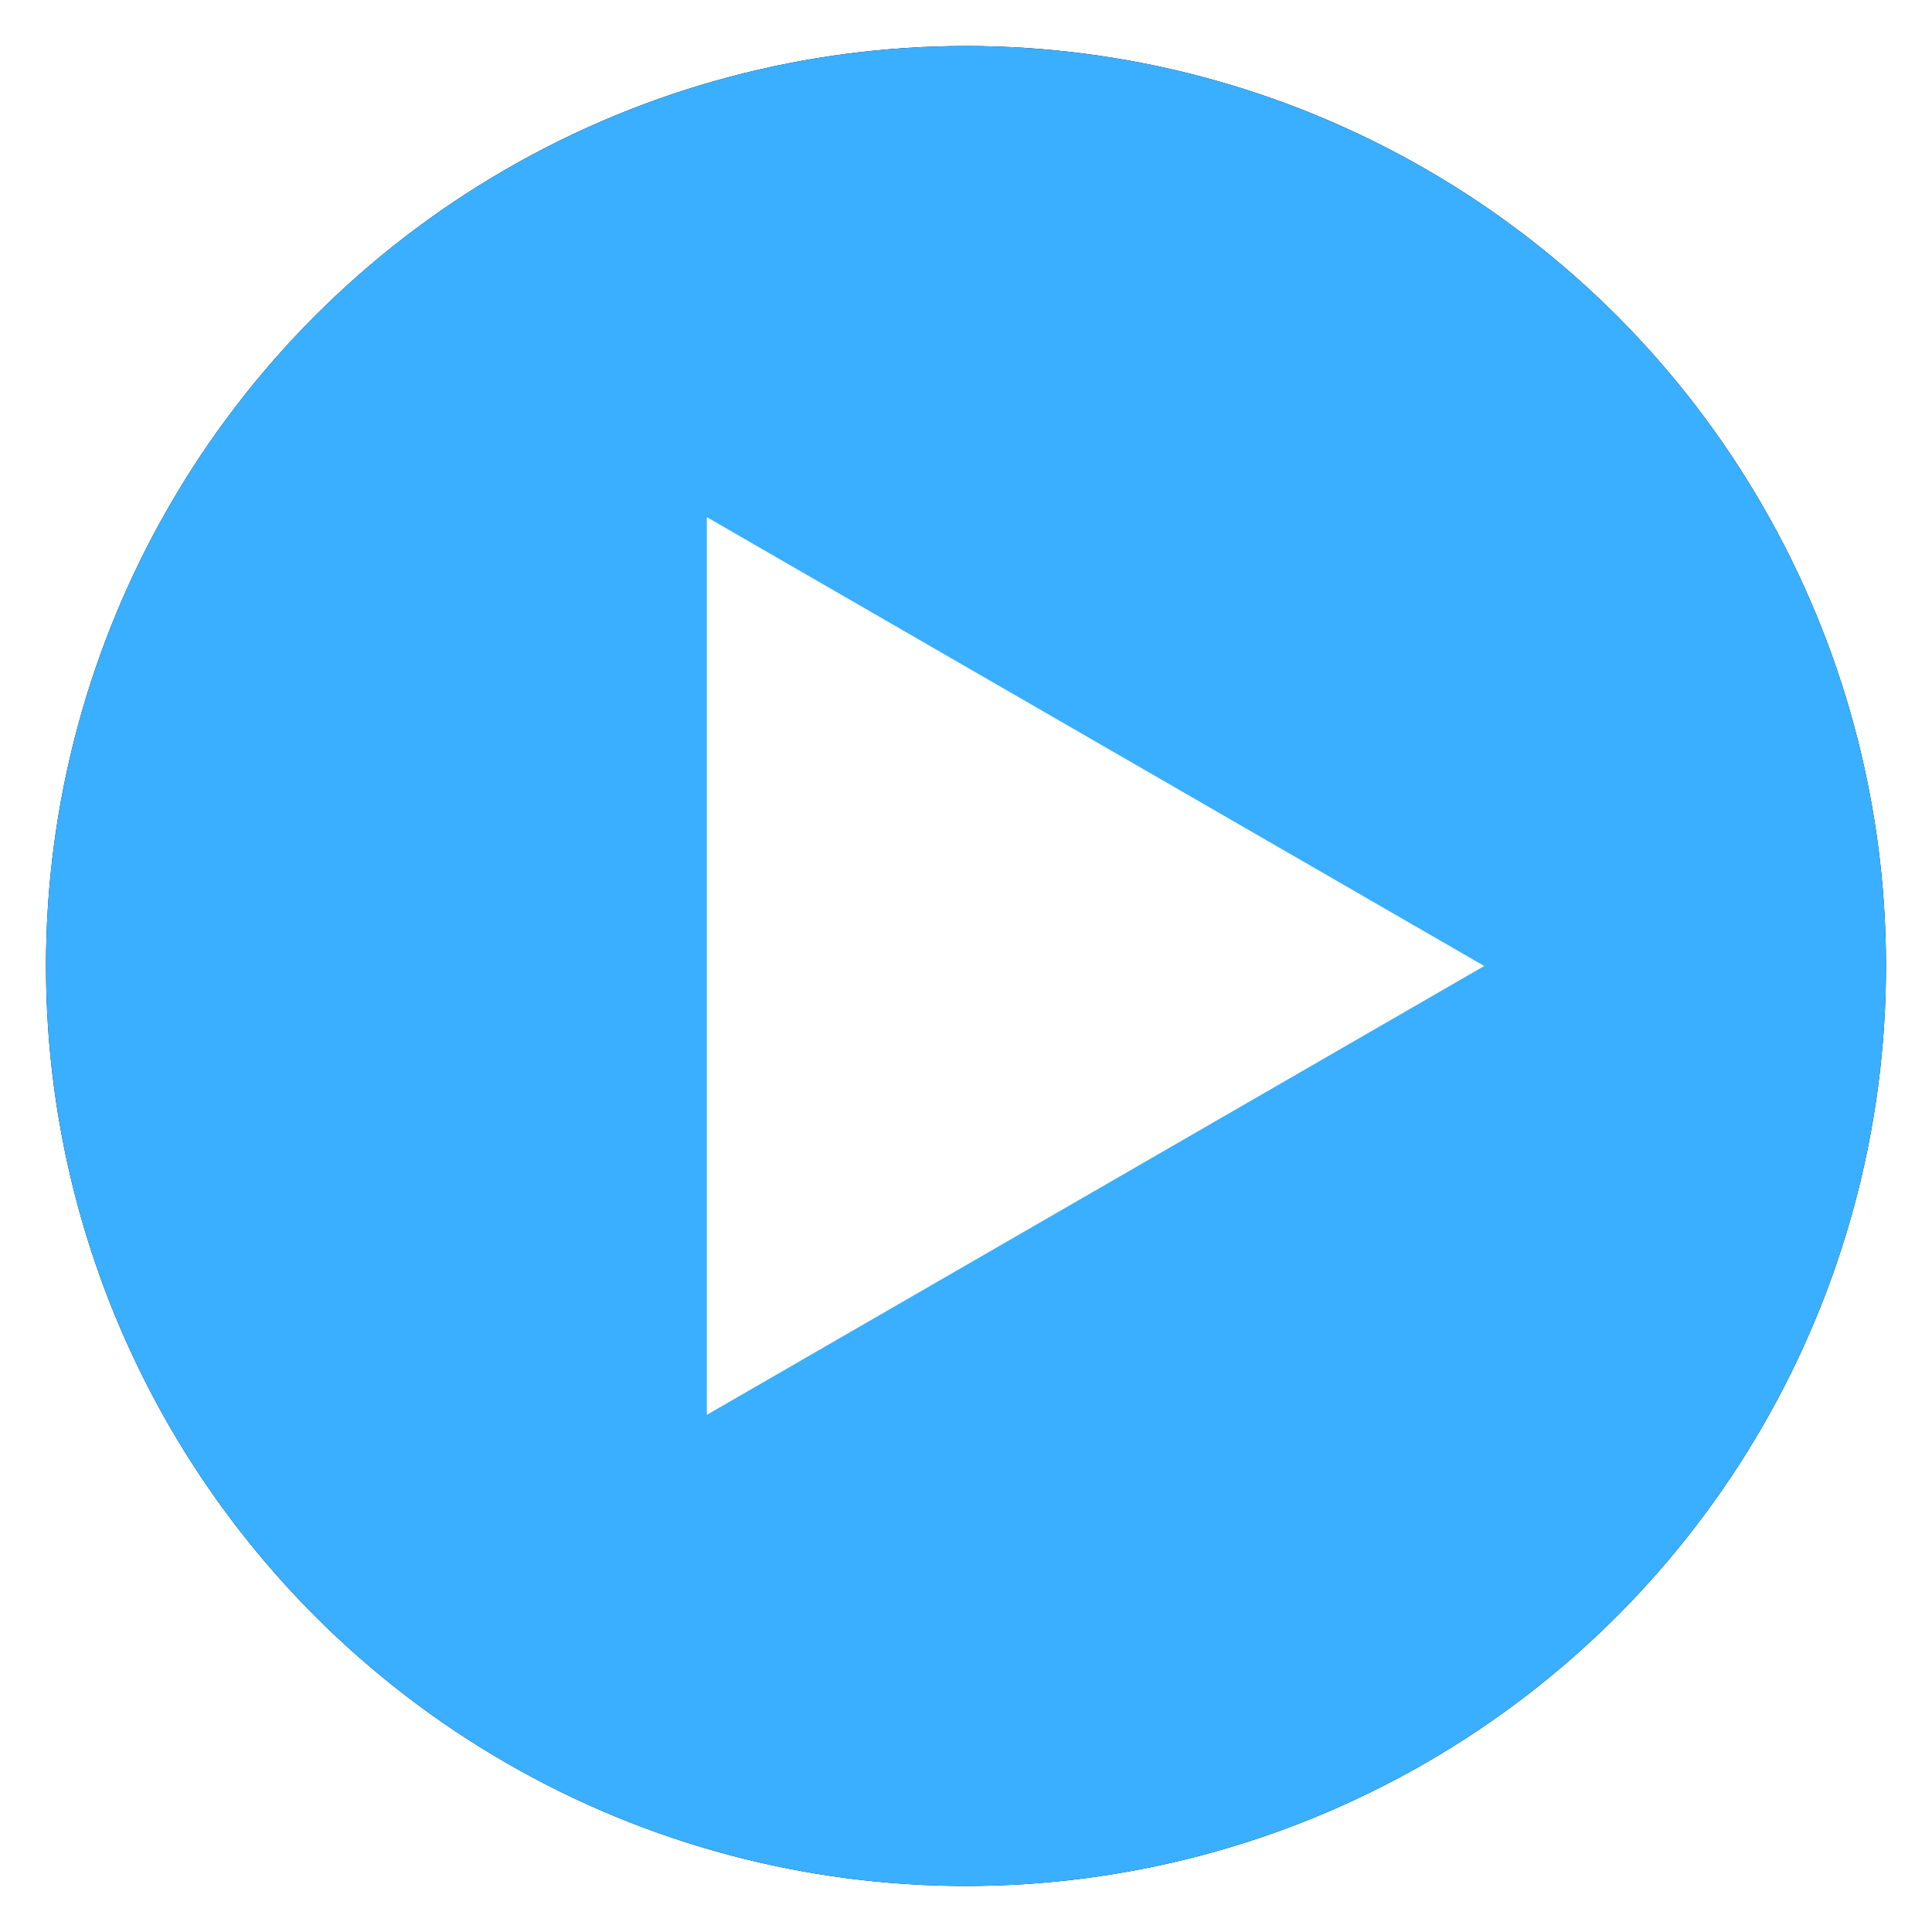 <?xml version="1.0" encoding="UTF-8"?>
<svg width="84px" height="84px" viewBox="0 0 84 84" version="1.1" xmlns="http://www.w3.org/2000/svg" xmlns:xlink="http://www.w3.org/1999/xlink">
    <title>play</title>
    <defs>
        <circle id="path-1" cx="40" cy="40" r="40"></circle>
        <filter x="-7.5%" y="-7.5%" width="115.0%" height="115.0%" filterUnits="objectBoundingBox" id="filter-2">
            <feOffset dx="0" dy="0" in="SourceAlpha" result="shadowOffsetOuter1"></feOffset>
            <feGaussianBlur stdDeviation="2" in="shadowOffsetOuter1" result="shadowBlurOuter1"></feGaussianBlur>
            <feColorMatrix values="0 0 0 0 0.746   0 0 0 0 0.746   0 0 0 0 0.746  0 0 0 0.5 0" type="matrix" in="shadowBlurOuter1"></feColorMatrix>
        </filter>
    </defs>
    <g id="第二批" stroke="none" stroke-width="1" fill="none" fill-rule="evenodd">
        <g id="FonesGo-iOS--System-Repair" transform="translate(-1245, -4634)" fill-rule="nonzero">
            <g id="编组-7备份" transform="translate(320, 4454)">
                <g id="编组-6" transform="translate(714, 64)">
                    <g id="编组-82" transform="translate(211, 116)">
                        <g id="编组" transform="translate(2, 2)">
                            <g id="椭圆形">
                                <use fill="black" fill-opacity="1" filter="url(#filter-2)" xlink:href="#path-1"></use>
                                <use fill="#3AAFFF" xlink:href="#path-1"></use>
                            </g>
                            <polygon id="路径" fill="#FFFFFF" points="62.532 40 28.733 59.514 28.733 20.485"></polygon>
                        </g>
                    </g>
                </g>
            </g>
        </g>
    </g>
</svg>